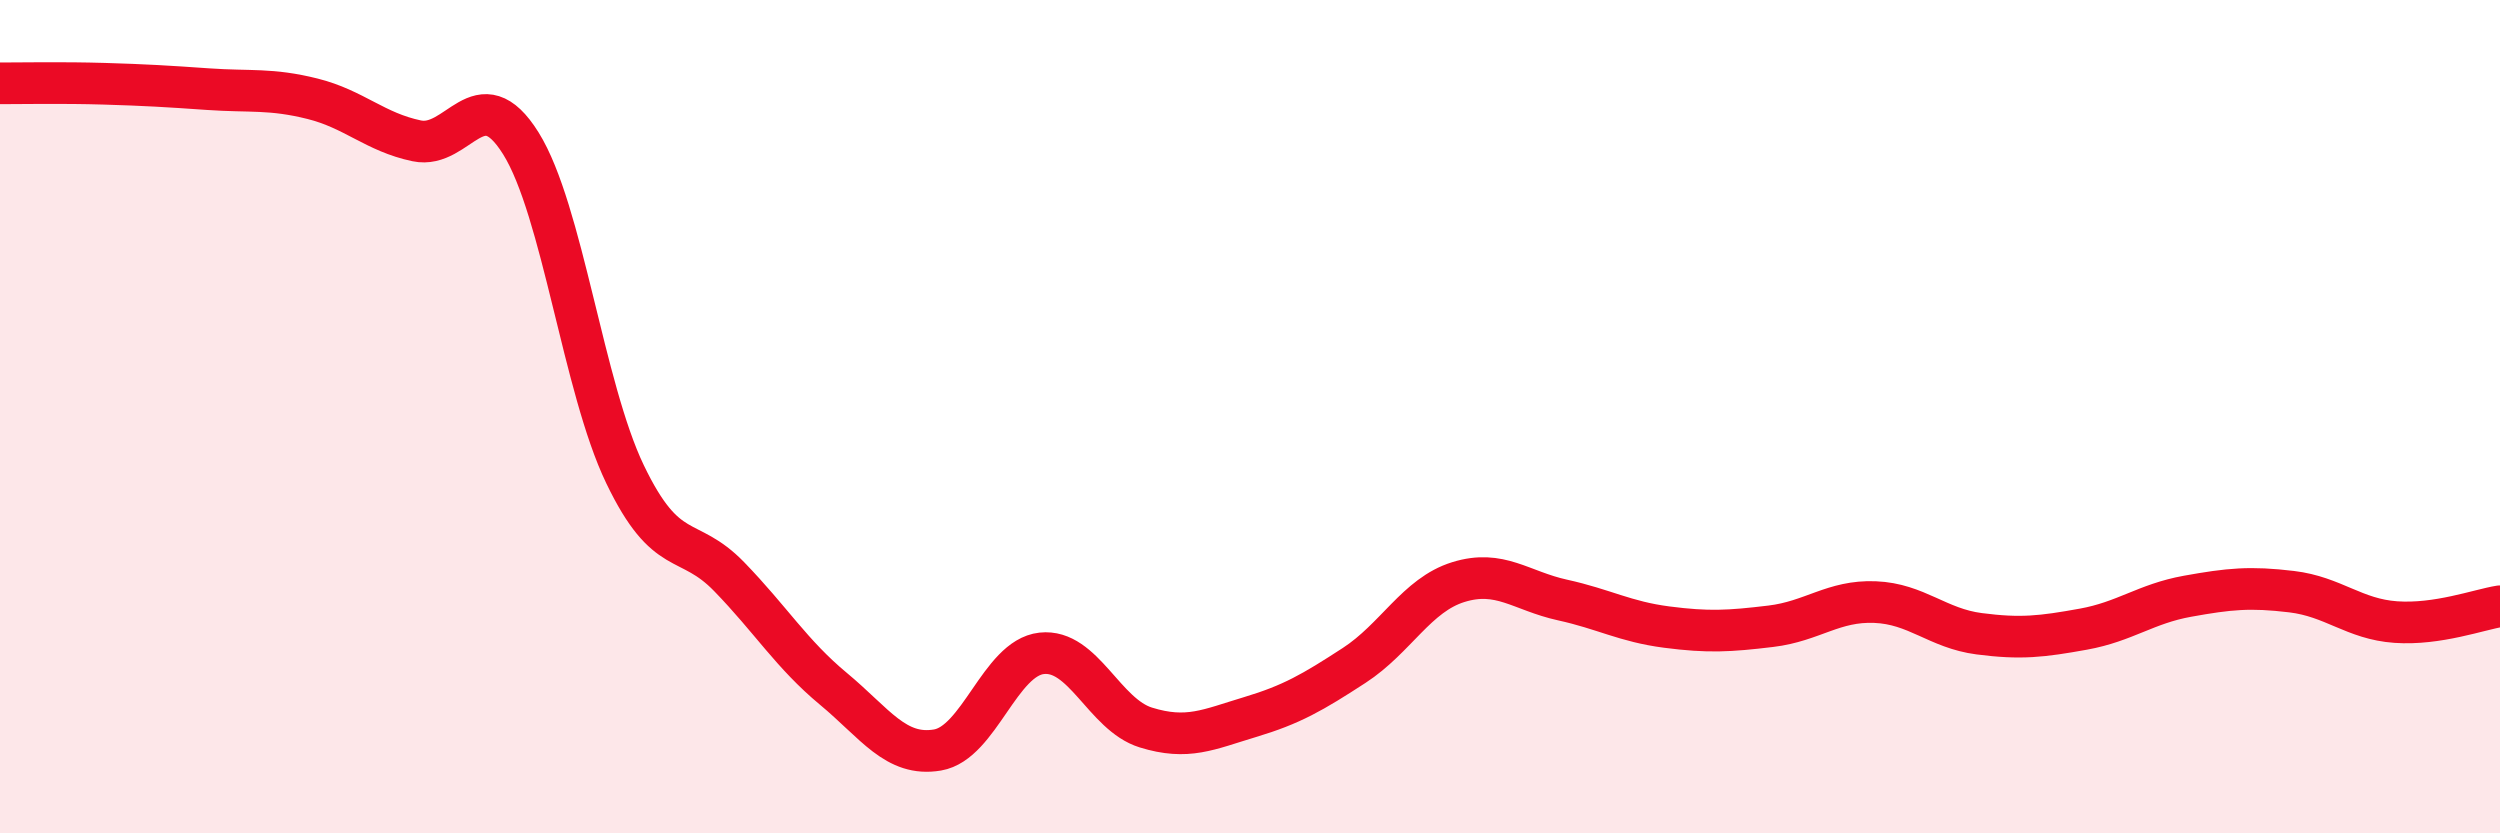 
    <svg width="60" height="20" viewBox="0 0 60 20" xmlns="http://www.w3.org/2000/svg">
      <path
        d="M 0,2 C 0.5,2 1.5,1.98 2.5,2.01 C 3.5,2.04 4,2.07 5,2.14 C 6,2.21 6.5,2.12 7.5,2.37 C 8.5,2.62 9,3.17 10,3.38 C 11,3.59 11.5,1.84 12.5,3.44 C 13.5,5.04 14,9.3 15,11.38 C 16,13.46 16.5,12.81 17.5,13.84 C 18.5,14.87 19,15.7 20,16.53 C 21,17.36 21.5,18.17 22.5,18 C 23.5,17.83 24,15.79 25,15.68 C 26,15.57 26.5,17.15 27.5,17.46 C 28.5,17.77 29,17.51 30,17.21 C 31,16.91 31.5,16.62 32.5,15.97 C 33.5,15.32 34,14.28 35,13.97 C 36,13.66 36.5,14.18 37.5,14.4 C 38.5,14.62 39,14.92 40,15.05 C 41,15.18 41.5,15.15 42.5,15.03 C 43.5,14.91 44,14.41 45,14.45 C 46,14.49 46.5,15.08 47.5,15.21 C 48.5,15.34 49,15.28 50,15.1 C 51,14.92 51.5,14.49 52.5,14.31 C 53.5,14.13 54,14.08 55,14.2 C 56,14.32 56.5,14.86 57.5,14.93 C 58.5,15 59.5,14.63 60,14.55L60 20L0 20Z"
        fill="#EB0A25"
        opacity="0.1"
        stroke-linecap="round"
        stroke-linejoin="round"
      />
      <path
        d="M 0,2 C 0.5,2 1.5,1.98 2.5,2.01 C 3.5,2.04 4,2.07 5,2.14 C 6,2.21 6.5,2.12 7.5,2.37 C 8.5,2.62 9,3.17 10,3.38 C 11,3.59 11.5,1.84 12.5,3.44 C 13.5,5.04 14,9.3 15,11.38 C 16,13.46 16.5,12.81 17.5,13.84 C 18.5,14.87 19,15.7 20,16.53 C 21,17.36 21.5,18.17 22.5,18 C 23.5,17.83 24,15.79 25,15.68 C 26,15.57 26.5,17.15 27.5,17.46 C 28.5,17.77 29,17.51 30,17.21 C 31,16.91 31.5,16.62 32.5,15.97 C 33.5,15.32 34,14.28 35,13.97 C 36,13.66 36.5,14.18 37.5,14.4 C 38.5,14.62 39,14.92 40,15.05 C 41,15.18 41.5,15.15 42.5,15.03 C 43.5,14.91 44,14.41 45,14.45 C 46,14.49 46.5,15.08 47.5,15.21 C 48.5,15.34 49,15.28 50,15.1 C 51,14.92 51.5,14.49 52.5,14.31 C 53.5,14.13 54,14.08 55,14.2 C 56,14.32 56.5,14.86 57.5,14.93 C 58.5,15 59.5,14.63 60,14.55"
        stroke="#EB0A25"
        stroke-width="1"
        fill="none"
        stroke-linecap="round"
        stroke-linejoin="round"
      />
    </svg>
  